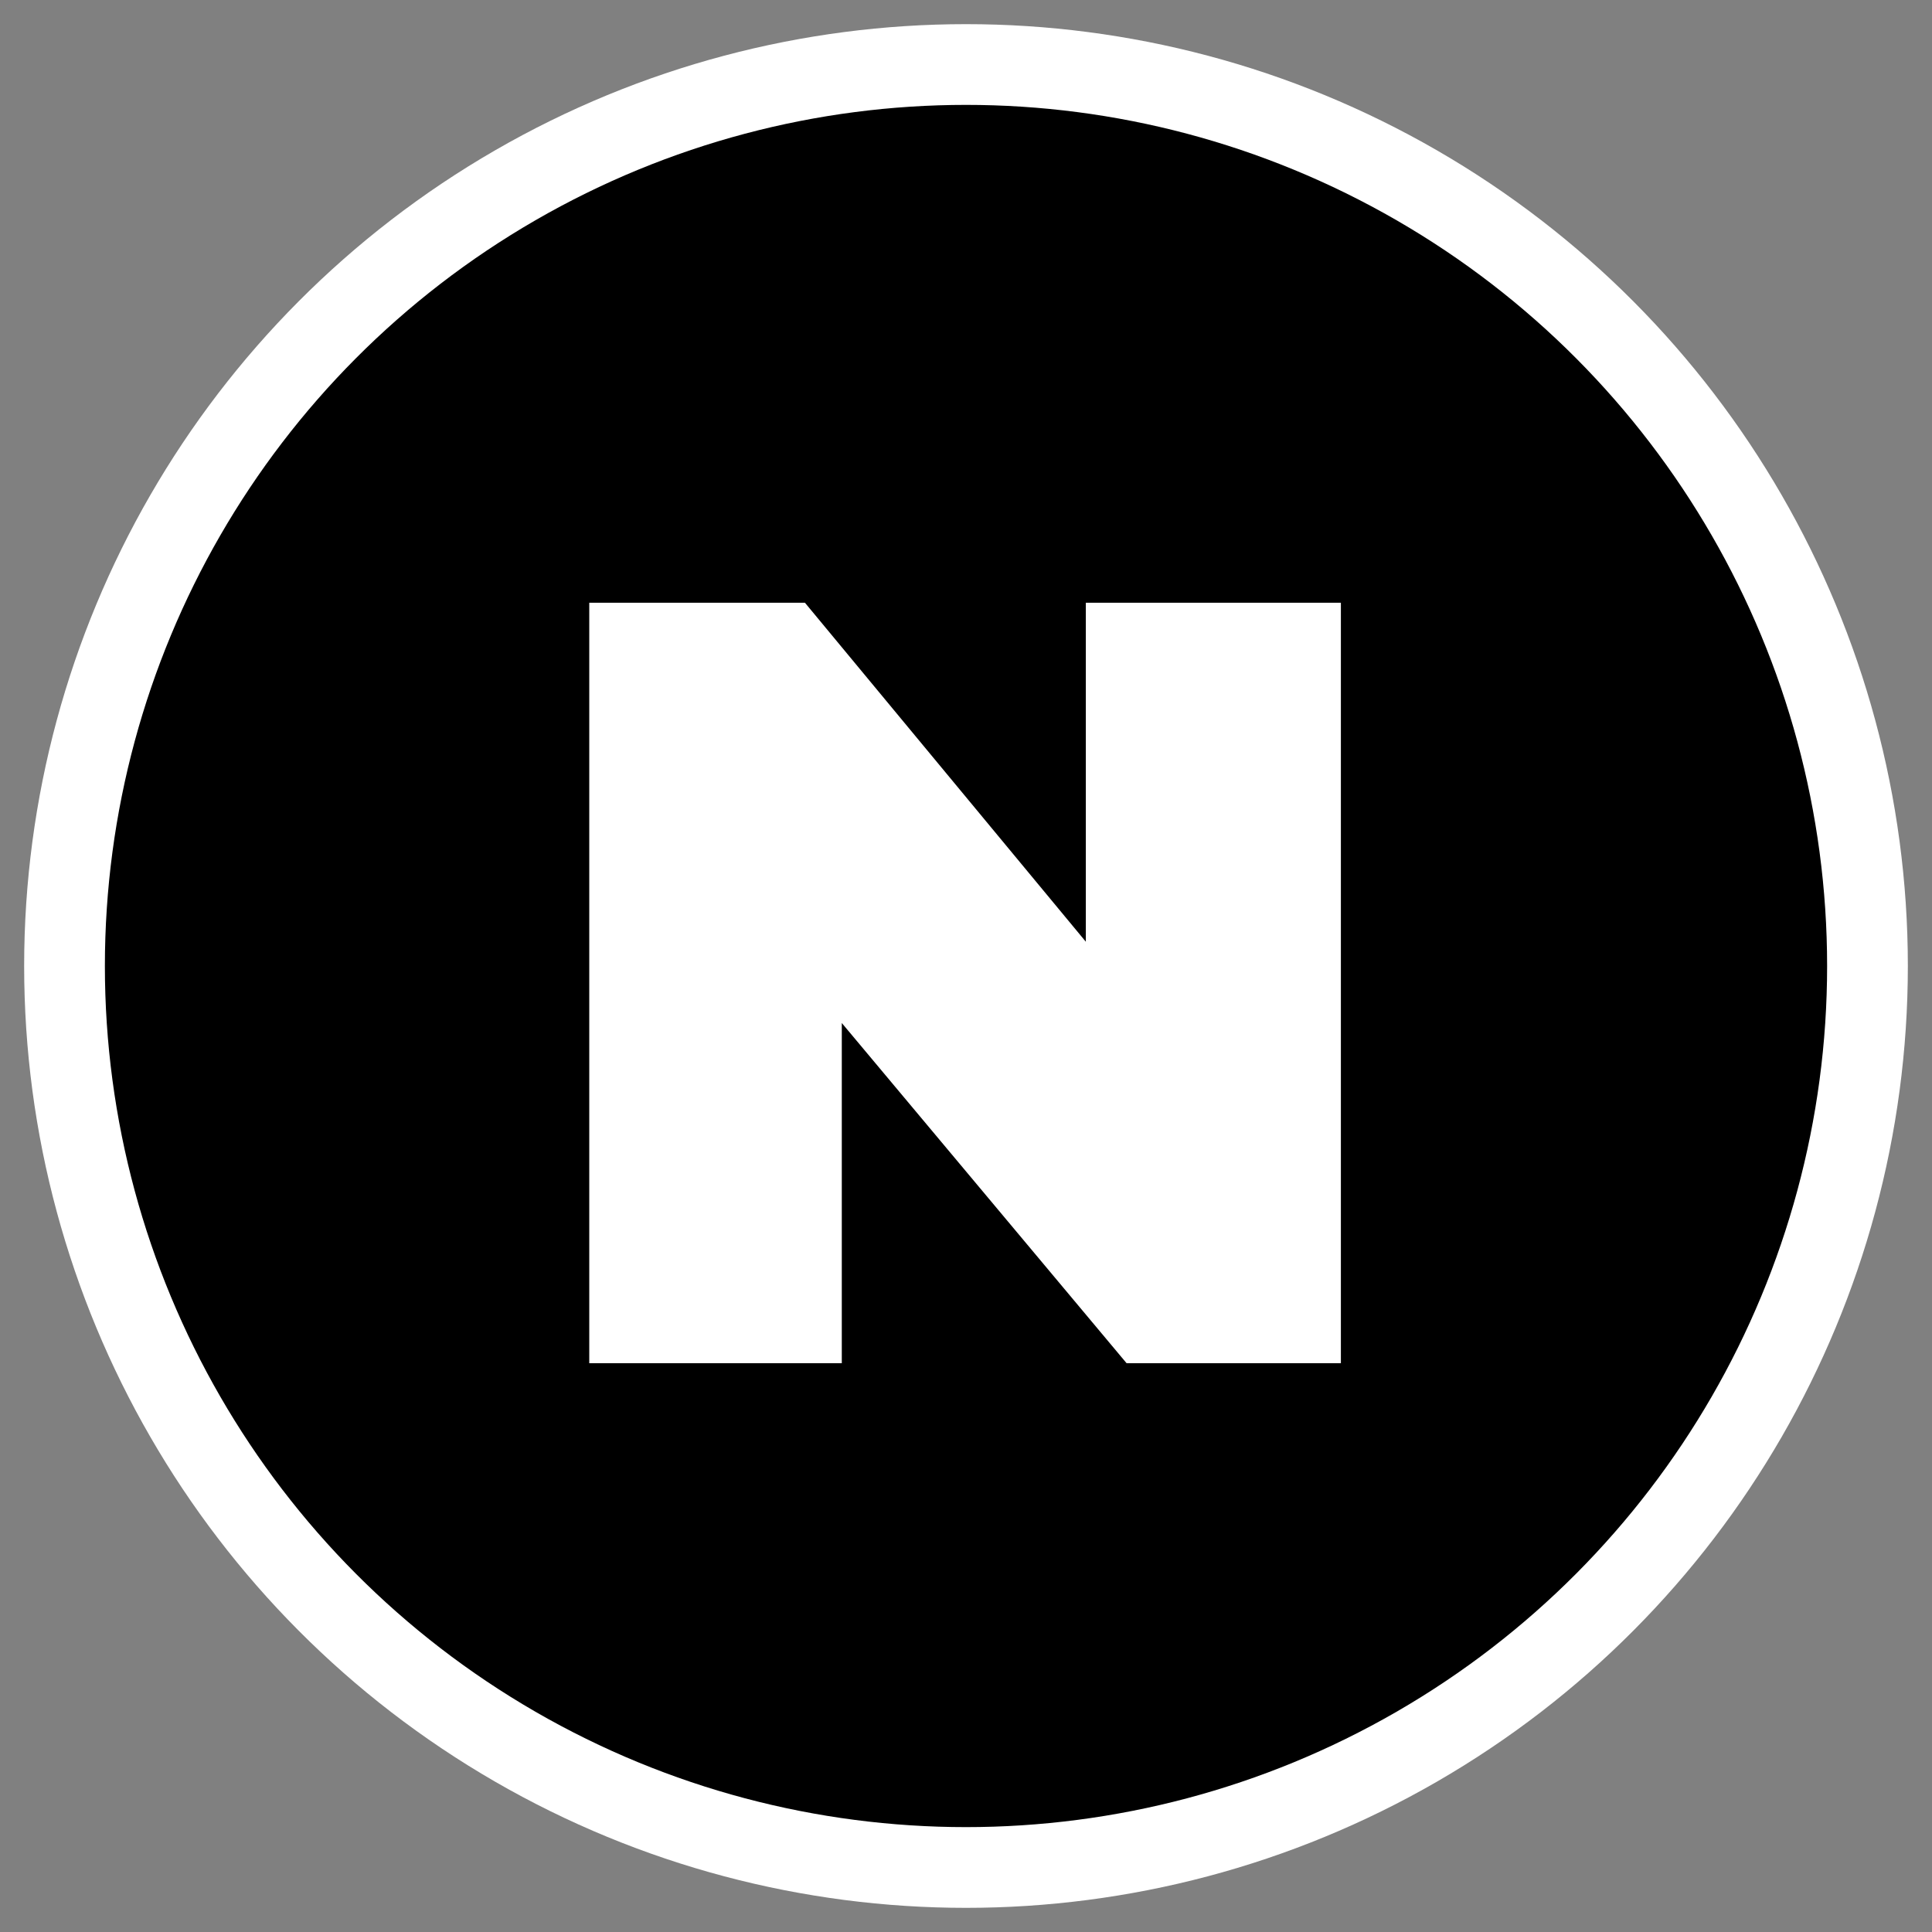 <?xml version="1.0" encoding="utf-8"?>
<svg xmlns="http://www.w3.org/2000/svg" fill="none" height="80" viewBox="0 0 80 80" width="80">
<rect x="0" y="0" width="80" height="80" fill="#808080" stroke="none"/>
<circle cx="40" cy="40" fill="white" r="39"/>
<circle cx="40" cy="40" fill="black" r="35.657"/>
<path d="M24.4 56.447V24.957H33.33L44.962 38.995V24.957H55.523V56.447H46.649L34.857 42.361V56.447H24.4Z" fill="white"/>
</svg>